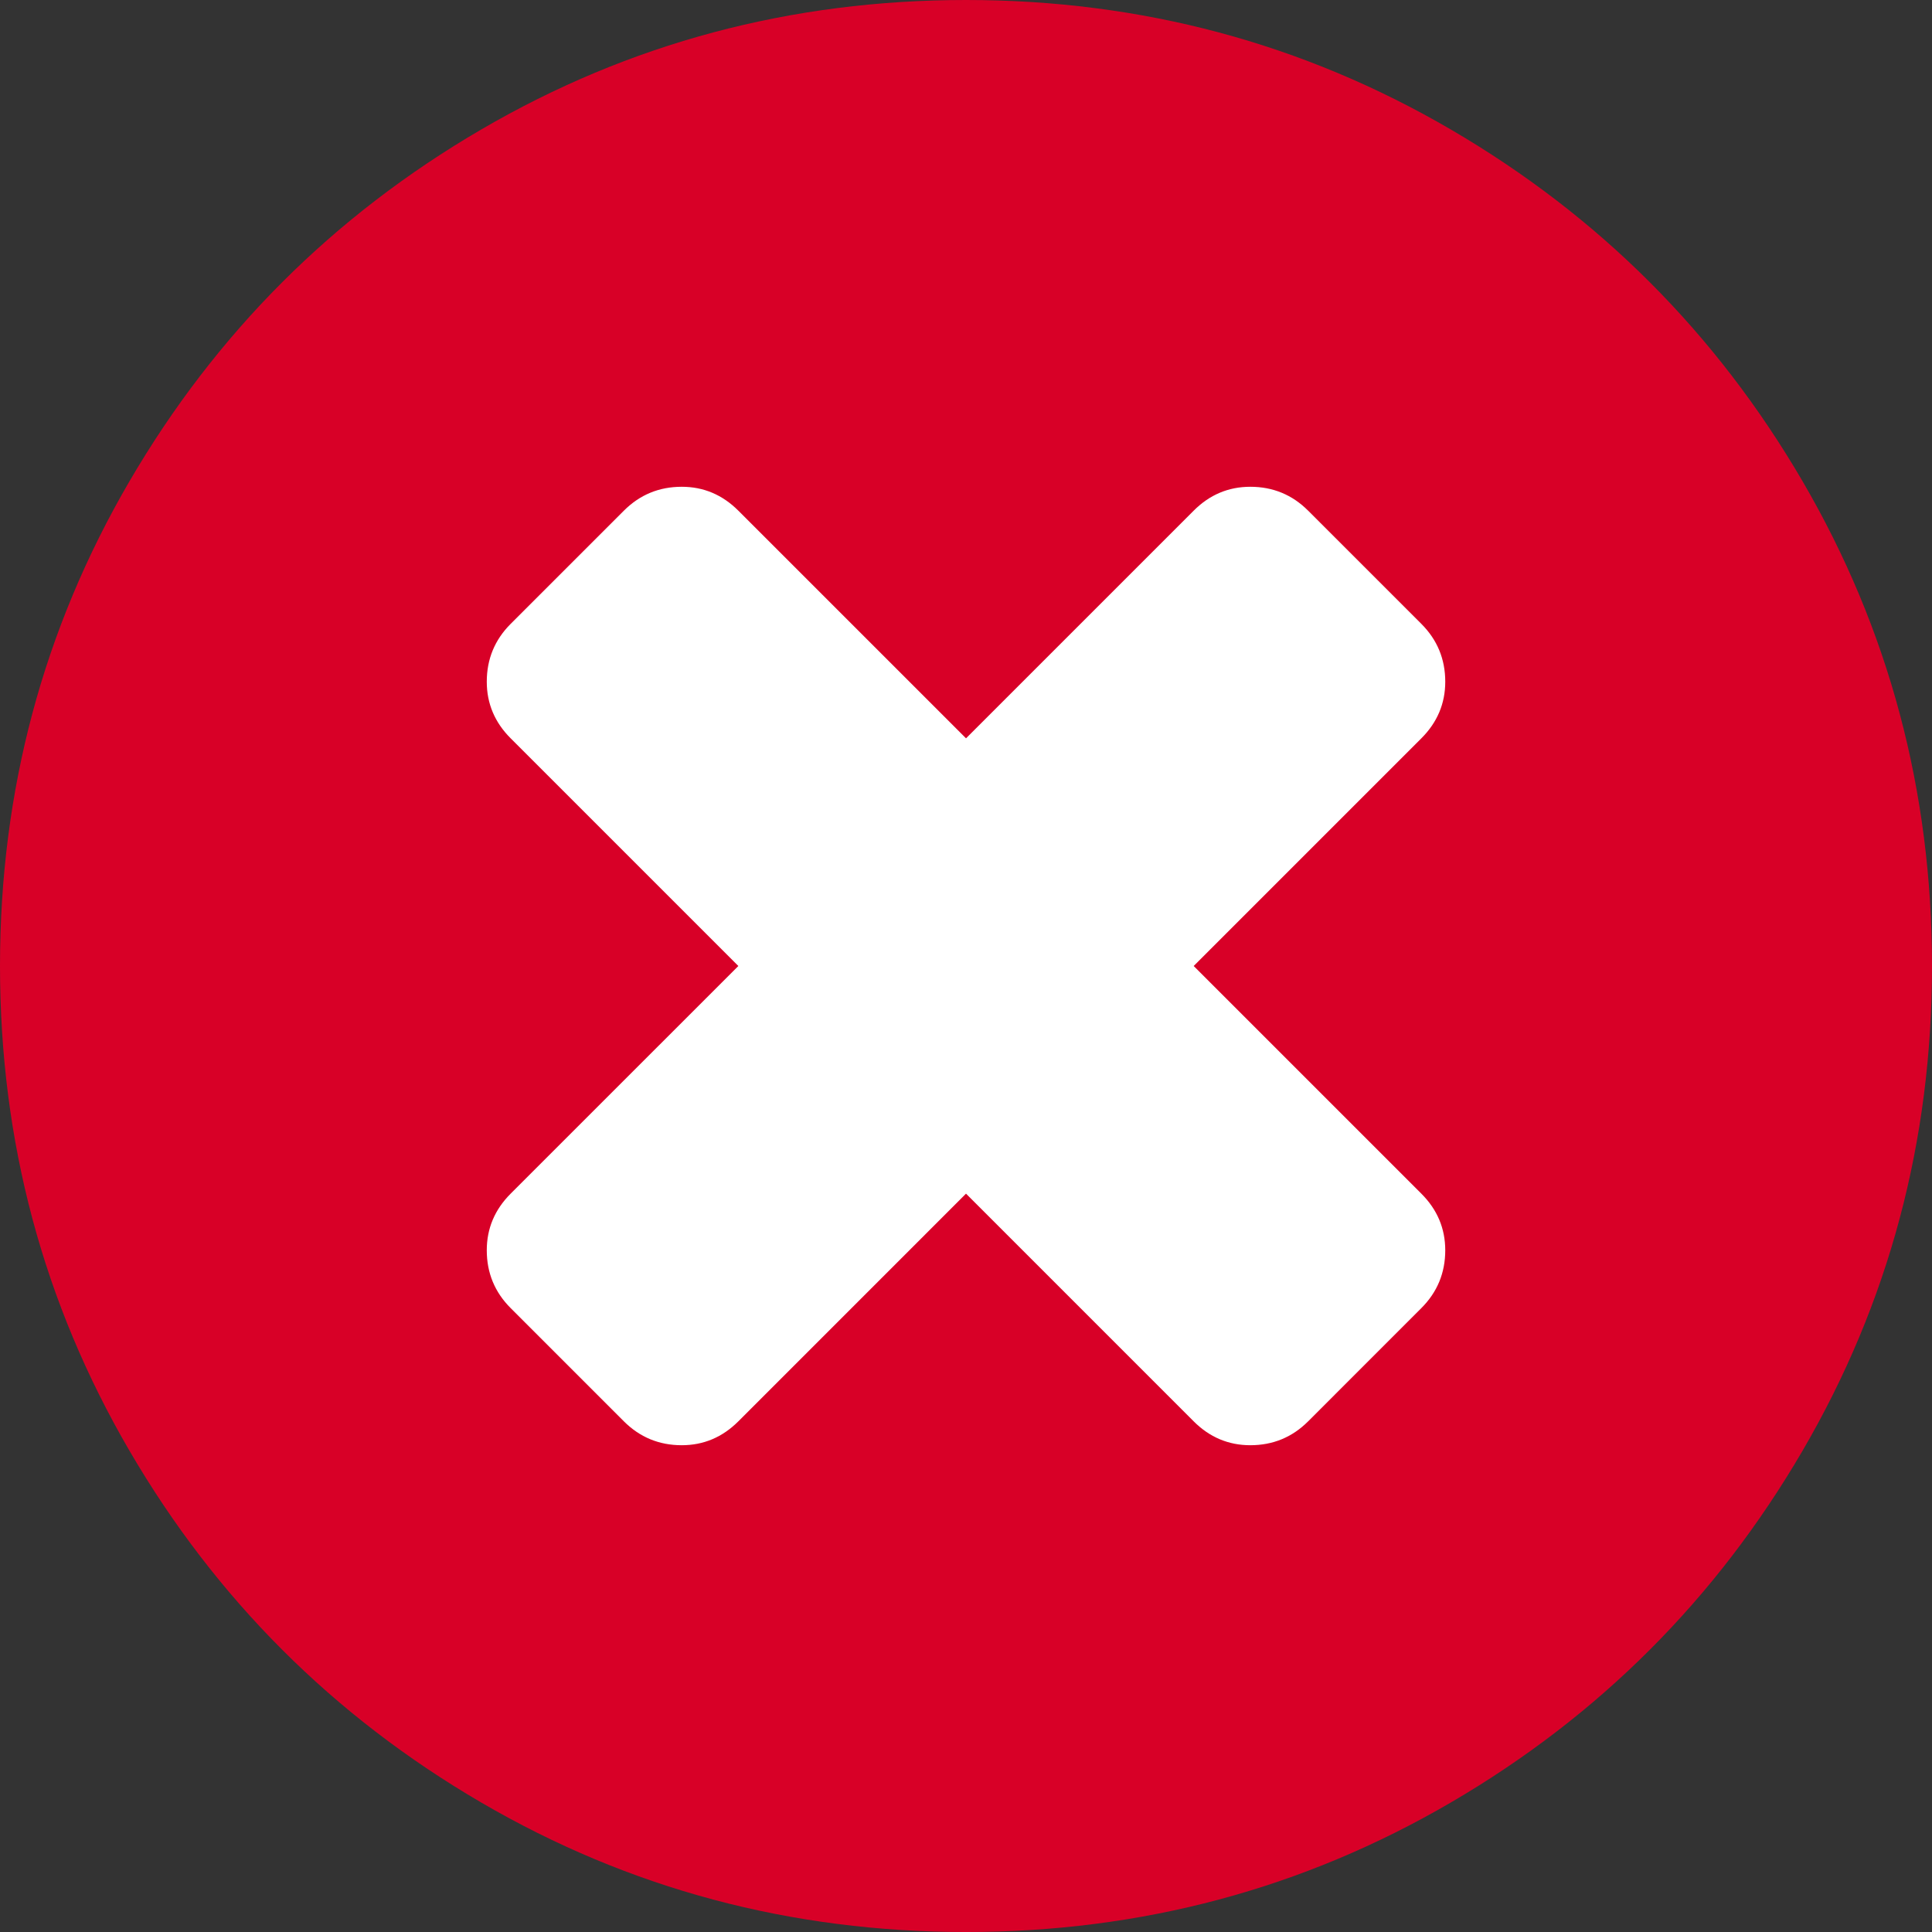 <?xml version="1.0" encoding="utf-8"?>
<!-- Generator: Adobe Illustrator 16.0.0, SVG Export Plug-In . SVG Version: 6.00 Build 0)  -->
<!DOCTYPE svg PUBLIC "-//W3C//DTD SVG 1.1//EN" "http://www.w3.org/Graphics/SVG/1.1/DTD/svg11.dtd">
<svg version="1.1" id="Capa_1" xmlns="http://www.w3.org/2000/svg" xmlns:xlink="http://www.w3.org/1999/xlink" x="0px" y="0px"
	 width="512px" height="512px" viewBox="0 0 512 512" enable-background="new 0 0 512 512" xml:space="preserve">
<rect x="0" y="0" width="512" height="512" fill="#333333" stroke="none"/>
<circle fill="#FFFFFF" stroke="#000000" stroke-miterlimit="10" cx="260.5" cy="256.5" r="177"/>
<g>
	<path fill="#D80027" d="M477.675,127.498c-22.893-39.22-53.945-70.272-93.166-93.164C345.28,11.443,302.458,0,256.008,0
		c-46.445,0-89.281,11.443-128.502,34.334c-39.223,22.888-70.275,53.94-93.169,93.164C11.443,166.723,0,209.558,0,256.001
		c0,46.444,11.446,89.272,34.334,128.501c22.892,39.22,53.944,70.272,93.167,93.166c39.226,22.89,82.058,34.334,128.502,34.334
		s89.281-11.444,128.504-34.334c39.222-22.886,70.273-53.946,93.164-93.166c22.887-39.225,34.328-82.059,34.328-128.501
		C512,209.554,500.557,166.718,477.675,127.498z M376.67,316.33c4.223,4.218,6.337,9.229,6.337,15.007
		c0,5.993-2.114,11.108-6.337,15.326l-29.998,30.007c-4.219,4.218-9.333,6.328-15.335,6.328c-5.777,0-10.783-2.11-14.999-6.328
		l-60.334-60.34l-60.335,60.34c-4.222,4.218-9.222,6.328-14.999,6.328c-6.002,0-11.111-2.11-15.335-6.328l-30.002-30.007
		c-4.222-4.218-6.332-9.333-6.332-15.326c0-5.776,2.111-10.788,6.332-15.007L195.669,256l-60.336-60.336
		c-4.222-4.217-6.332-9.221-6.332-14.999c0-6.001,2.111-11.111,6.332-15.335l30.002-29.997c4.224-4.222,9.333-6.332,15.335-6.332
		c5.777,0,10.777,2.111,14.999,6.332l60.335,60.331l60.334-60.331c4.215-4.222,9.221-6.332,14.999-6.332
		c6.002,0,11.116,2.111,15.335,6.332l29.998,29.997c4.223,4.224,6.337,9.334,6.337,15.335c0,5.776-2.114,10.782-6.337,14.999
		L316.338,256L376.67,316.33z"/>
</g>
</svg>
